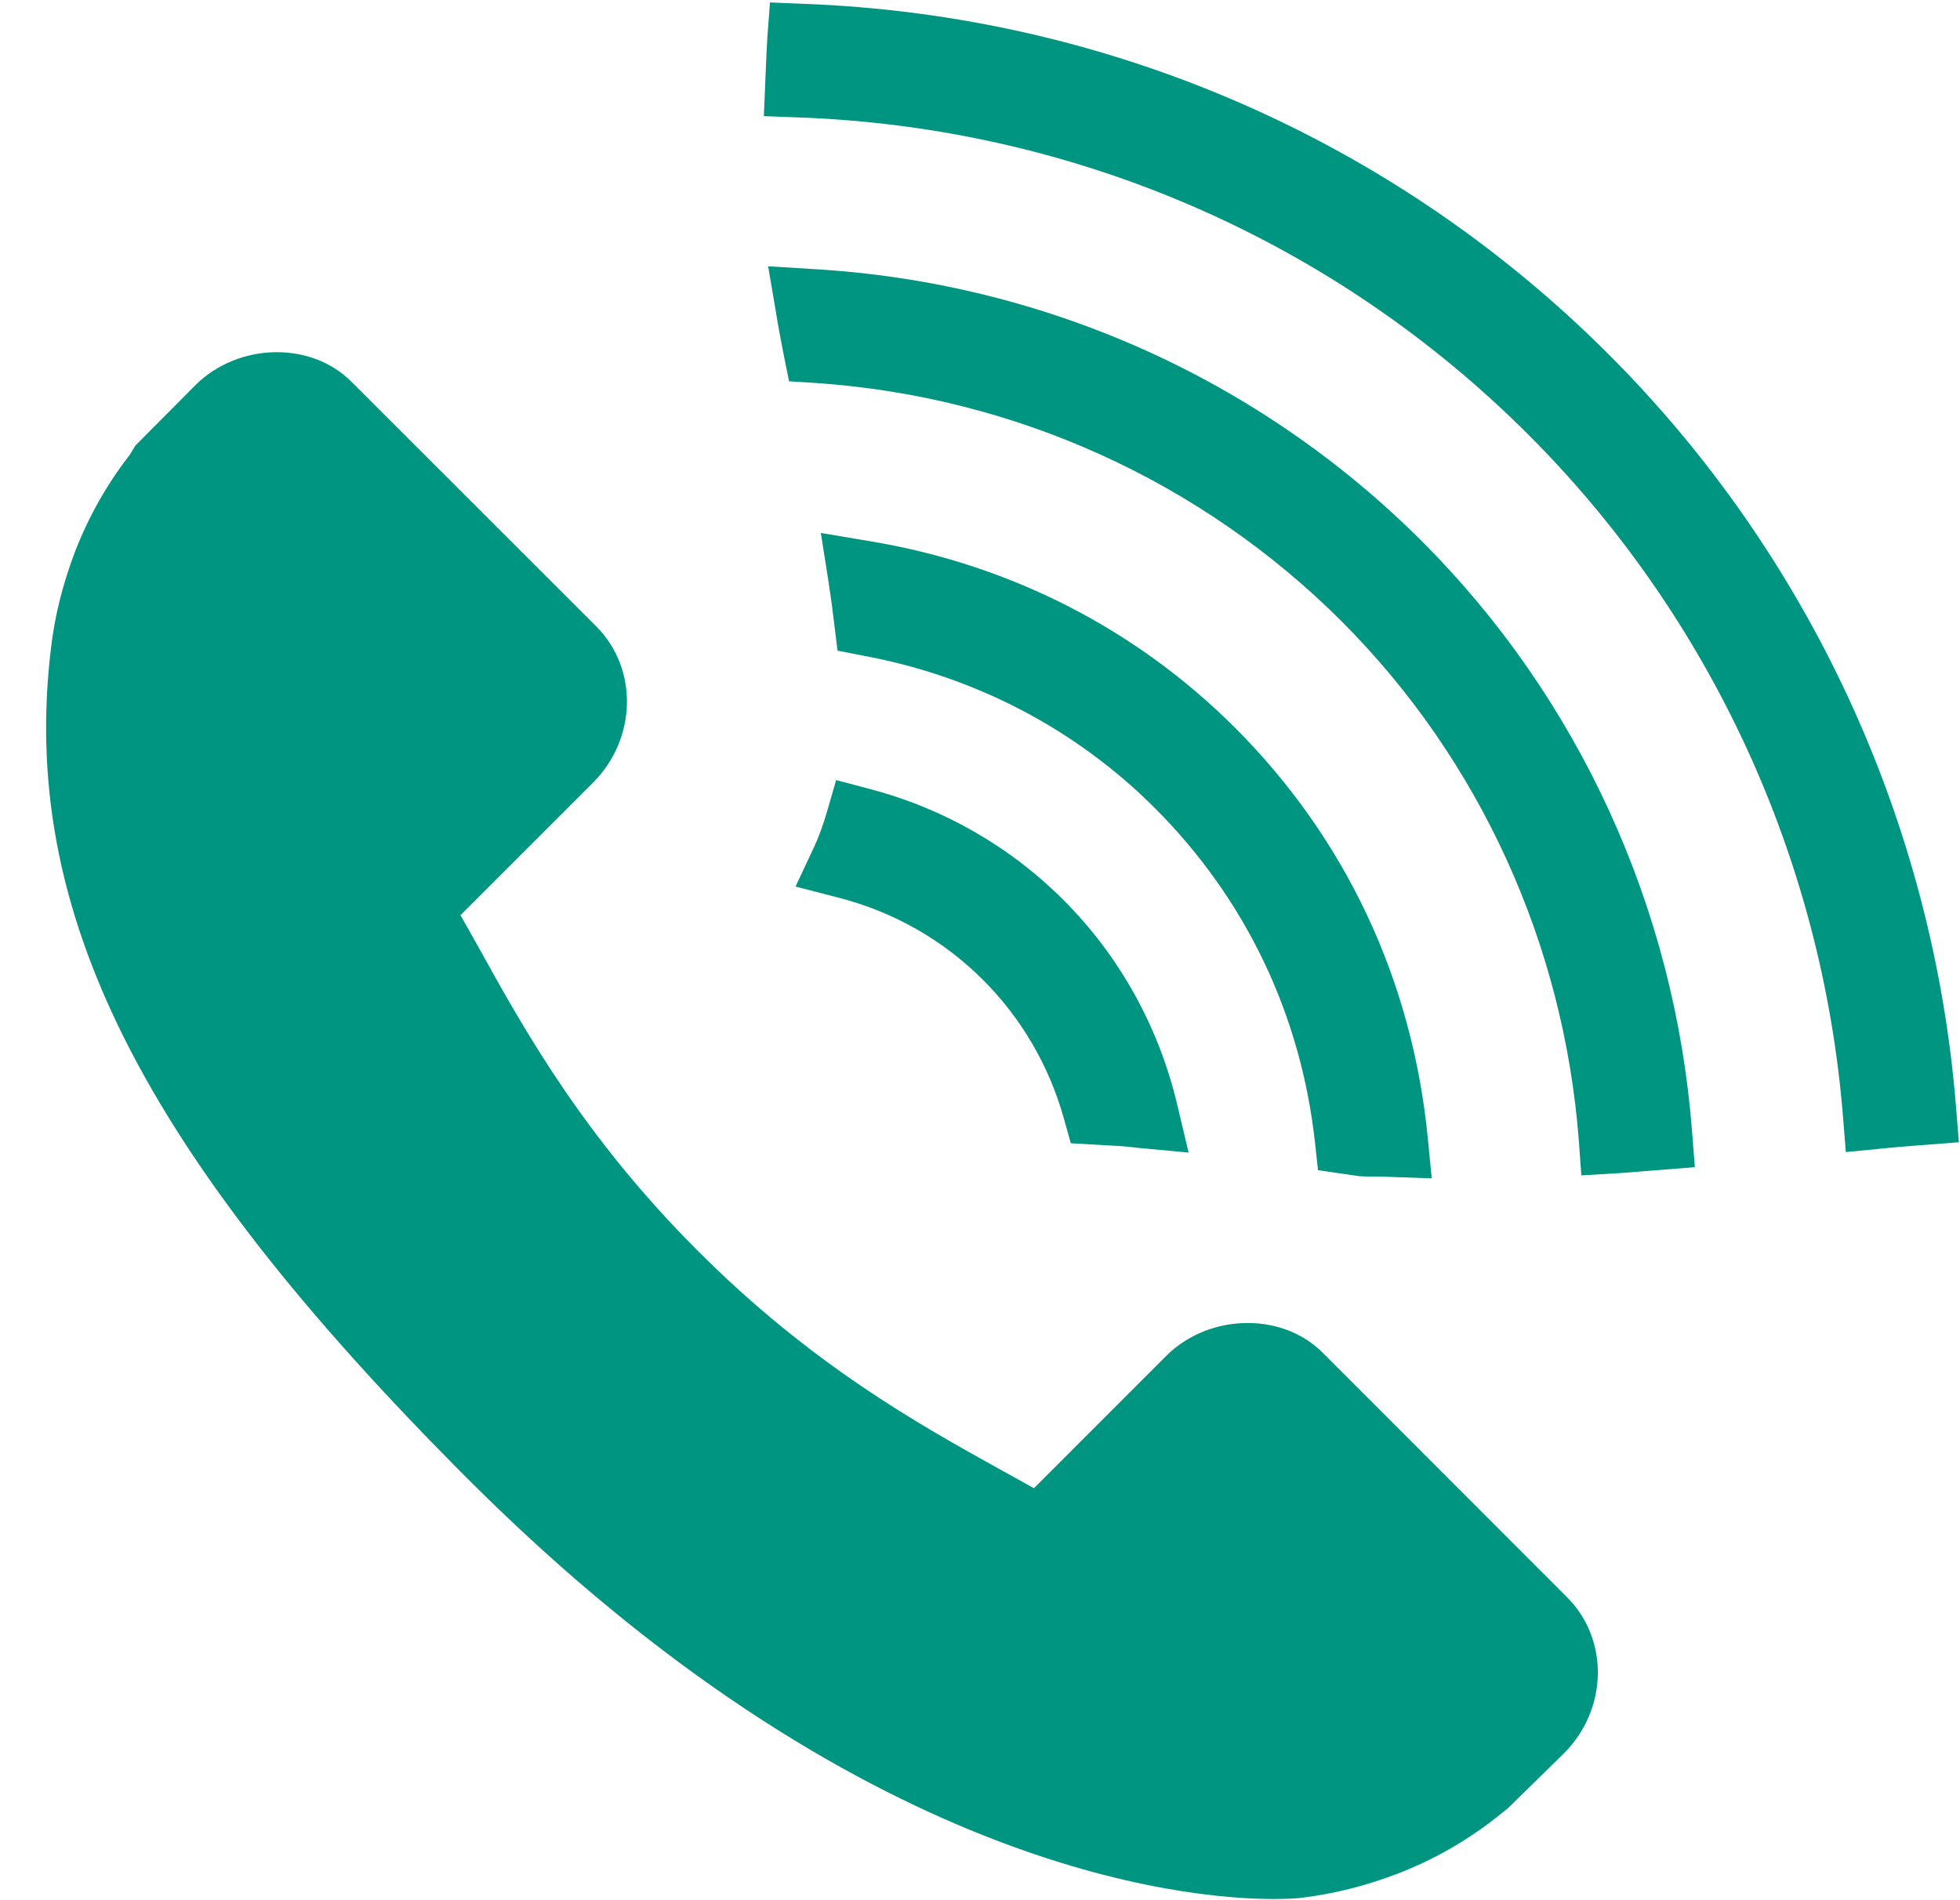 <?xml version="1.0" encoding="UTF-8"?>
<svg width="33px" height="32px" viewBox="0 0 33 32" version="1.1" xmlns="http://www.w3.org/2000/svg" xmlns:xlink="http://www.w3.org/1999/xlink">
    <!-- Generator: Sketch 53.2 (72643) - https://sketchapp.com -->
    <title>call-icon-darkgreen</title>
    <desc>Created with Sketch.</desc>
    <g id="Page-1" stroke="none" stroke-width="1" fill="none" fill-rule="evenodd">
        <g id="Project-home-mob-v1.0" transform="translate(-967, -22)" fill="#009581" fill-rule="nonzero">
            <g id="call-icon-darkgreen" transform="translate(967.776, 22)">
                <path d="M21.489,22.776 C21.167,22.456 20.72,22.28 20.229,22.28 C19.711,22.28 19.213,22.481 18.86,22.833 L16.632,25.062 L16.03,24.728 C14.706,23.993 12.891,22.986 10.975,21.067 C9.051,19.146 8.043,17.327 7.306,15.997 L6.977,15.412 L9.209,13.18 C9.947,12.44 9.973,11.261 9.265,10.551 L5.141,6.429 C4.821,6.108 4.373,5.931 3.883,5.931 C3.366,5.931 2.868,6.134 2.514,6.486 L1.502,7.505 L1.408,7.661 C1.031,8.145 0.722,8.688 0.491,9.28 C0.277,9.844 0.144,10.38 0.082,10.918 C-0.45,15.337 1.587,19.393 7.115,24.92 C13.667,31.47 19.142,31.98 20.664,31.98 C20.925,31.98 21.082,31.966 21.126,31.961 C21.689,31.893 22.226,31.757 22.769,31.548 C23.355,31.32 23.897,31.013 24.38,30.636 L24.61,30.454 L25.558,29.524 C26.295,28.787 26.318,27.61 25.611,26.901 L21.489,22.776 Z" id="Shape"></path>
                <g id="Group" transform="translate(12.046, 0)">
                    <path d="M5.078,15.151 C4.181,14.254 3.054,13.609 1.823,13.287 L1.256,13.137 L1.094,13.696 C1.033,13.904 0.961,14.1 0.879,14.276 L0.572,14.93 L1.276,15.112 C2.207,15.347 3.055,15.827 3.728,16.501 C4.372,17.144 4.842,17.949 5.088,18.829 L5.207,19.253 L6.093,19.304 C6.182,19.314 6.272,19.324 6.357,19.332 L7.19,19.41 L6.997,18.596 C6.686,17.287 6.024,16.096 5.078,15.151 Z" id="Shape"></path>
                    <path d="M7.972,12.256 C6.306,10.59 4.177,9.503 1.819,9.113 L0.998,8.975 L1.127,9.795 C1.165,10.038 1.198,10.28 1.226,10.525 L1.279,10.957 L1.713,11.042 C3.593,11.39 5.29,12.277 6.621,13.607 C8.149,15.136 9.083,17.085 9.319,19.249 L9.369,19.707 L10.063,19.807 C10.175,19.815 10.288,19.814 10.448,19.815 L11.284,19.844 L11.217,19.162 C10.957,16.506 9.834,14.119 7.972,12.256 Z" id="Shape"></path>
                    <path d="M11.116,9.113 C8.383,6.38 4.742,4.752 0.864,4.531 L0.111,4.484 L0.237,5.225 C0.275,5.467 0.322,5.714 0.372,5.971 L0.463,6.421 L0.919,6.45 C4.265,6.679 7.406,8.104 9.766,10.463 C12.087,12.785 13.506,15.89 13.76,19.205 L13.803,19.794 L14.392,19.759 C14.532,19.752 14.67,19.74 14.871,19.722 L15.714,19.656 L15.667,19.059 C15.379,15.292 13.763,11.759 11.116,9.113 Z" id="Shape"></path>
                    <path d="M20.111,18.636 C19.725,13.854 17.648,9.354 14.262,5.967 C10.649,2.353 5.839,0.258 0.722,0.065 L0.142,0.041 L0.098,0.624 C0.087,0.787 0.081,0.948 0.074,1.11 L0.039,1.956 L0.64,1.978 C5.281,2.15 9.638,4.047 12.91,7.319 C15.976,10.384 17.856,14.459 18.207,18.793 L18.256,19.401 L18.869,19.342 C19.076,19.319 19.287,19.303 19.499,19.287 L20.159,19.236 L20.111,18.636 Z" id="Shape"></path>
                </g>
            </g>
        </g>
    </g>
</svg>